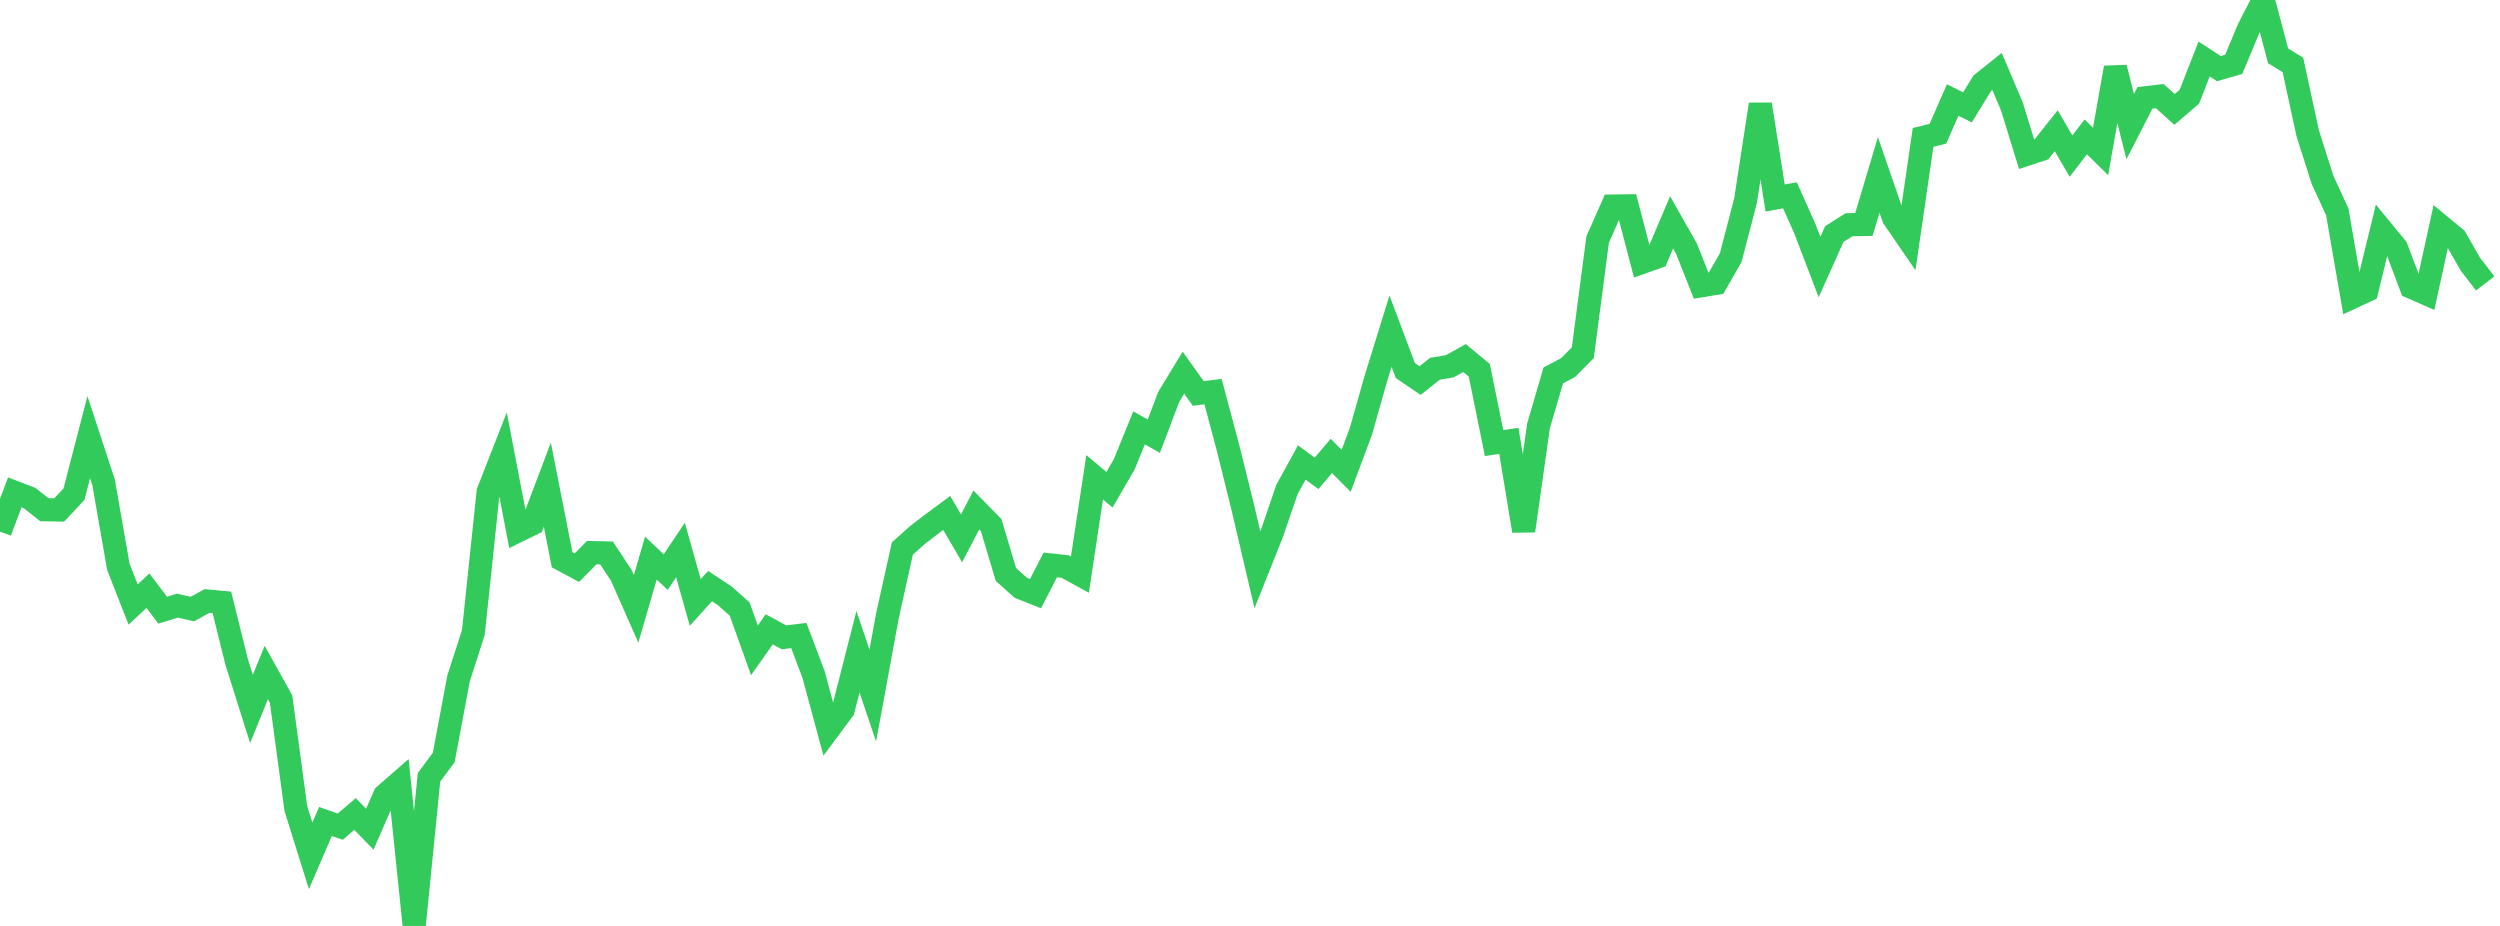 <?xml version="1.0" standalone="no"?>
<!DOCTYPE svg PUBLIC "-//W3C//DTD SVG 1.1//EN" "http://www.w3.org/Graphics/SVG/1.1/DTD/svg11.dtd">

<svg width="135" height="50" viewBox="0 0 135 50" preserveAspectRatio="none" 
  xmlns="http://www.w3.org/2000/svg"
  xmlns:xlink="http://www.w3.org/1999/xlink">


<polyline points="0.0, 28.706 0.799, 26.587 1.598, 26.894 2.396, 27.525 3.195, 27.539 3.994, 26.687 4.793, 23.607 5.592, 26.037 6.391, 30.608 7.189, 32.645 7.988, 31.896 8.787, 32.951 9.586, 32.704 10.385, 32.891 11.183, 32.452 11.982, 32.529 12.781, 35.753 13.58, 38.283 14.379, 36.315 15.178, 37.748 15.976, 43.663 16.775, 46.217 17.574, 44.361 18.373, 44.641 19.172, 43.955 19.97, 44.779 20.769, 42.949 21.568, 42.251 22.367, 50.0 23.166, 41.976 23.964, 40.899 24.763, 36.632 25.562, 34.153 26.361, 26.555 27.16, 24.513 27.959, 28.675 28.757, 28.285 29.556, 26.17 30.355, 30.226 31.154, 30.654 31.953, 29.841 32.751, 29.858 33.55, 31.071 34.349, 32.881 35.148, 30.137 35.947, 30.893 36.746, 29.701 37.544, 32.534 38.343, 31.649 39.142, 32.176 39.941, 32.888 40.74, 35.116 41.538, 33.984 42.337, 34.416 43.136, 34.317 43.935, 36.435 44.734, 39.397 45.533, 38.323 46.331, 35.194 47.13, 37.56 47.929, 33.219 48.728, 29.62 49.527, 28.904 50.325, 28.291 51.124, 27.7 51.923, 29.072 52.722, 27.539 53.521, 28.351 54.32, 31.021 55.118, 31.737 55.917, 32.057 56.716, 30.506 57.515, 30.592 58.314, 31.032 59.112, 25.772 59.911, 26.448 60.71, 25.07 61.509, 23.107 62.308, 23.554 63.107, 21.44 63.905, 20.125 64.704, 21.246 65.503, 21.147 66.302, 24.137 67.101, 27.359 67.899, 30.77 68.698, 28.764 69.497, 26.43 70.296, 24.975 71.095, 25.561 71.893, 24.619 72.692, 25.425 73.491, 23.288 74.29, 20.459 75.089, 17.884 75.888, 20.009 76.686, 20.551 77.485, 19.914 78.284, 19.781 79.083, 19.334 79.882, 19.996 80.68, 23.924 81.479, 23.81 82.278, 28.666 83.077, 23.011 83.876, 20.272 84.675, 19.849 85.473, 19.045 86.272, 12.939 87.071, 11.127 87.87, 11.116 88.669, 14.171 89.467, 13.889 90.266, 12.006 91.065, 13.418 91.864, 15.432 92.663, 15.299 93.462, 13.907 94.26, 10.831 95.059, 5.634 95.858, 10.693 96.657, 10.547 97.456, 12.333 98.254, 14.422 99.053, 12.639 99.852, 12.136 100.651, 12.122 101.45, 9.445 102.249, 11.76 103.047, 12.922 103.846, 7.42 104.645, 7.224 105.444, 5.402 106.243, 5.797 107.041, 4.498 107.84, 3.86 108.639, 5.74 109.438, 8.332 110.237, 8.068 111.036, 7.059 111.834, 8.428 112.633, 7.391 113.432, 8.179 114.231, 3.652 115.03, 6.838 115.828, 5.283 116.627, 5.19 117.426, 5.909 118.225, 5.224 119.024, 3.187 119.822, 3.706 120.621, 3.475 121.42, 1.559 122.219, 0.0 123.018, 3.014 123.817, 3.508 124.615, 7.192 125.414, 9.705 126.213, 11.44 127.012, 16.058 127.811, 15.687 128.609, 12.413 129.408, 13.388 130.207, 15.508 131.006, 15.858 131.805, 12.21 132.604, 12.87 133.402, 14.269 134.201, 15.305" fill="none" stroke="#32ca5b" stroke-width="1.25"/>

</svg>